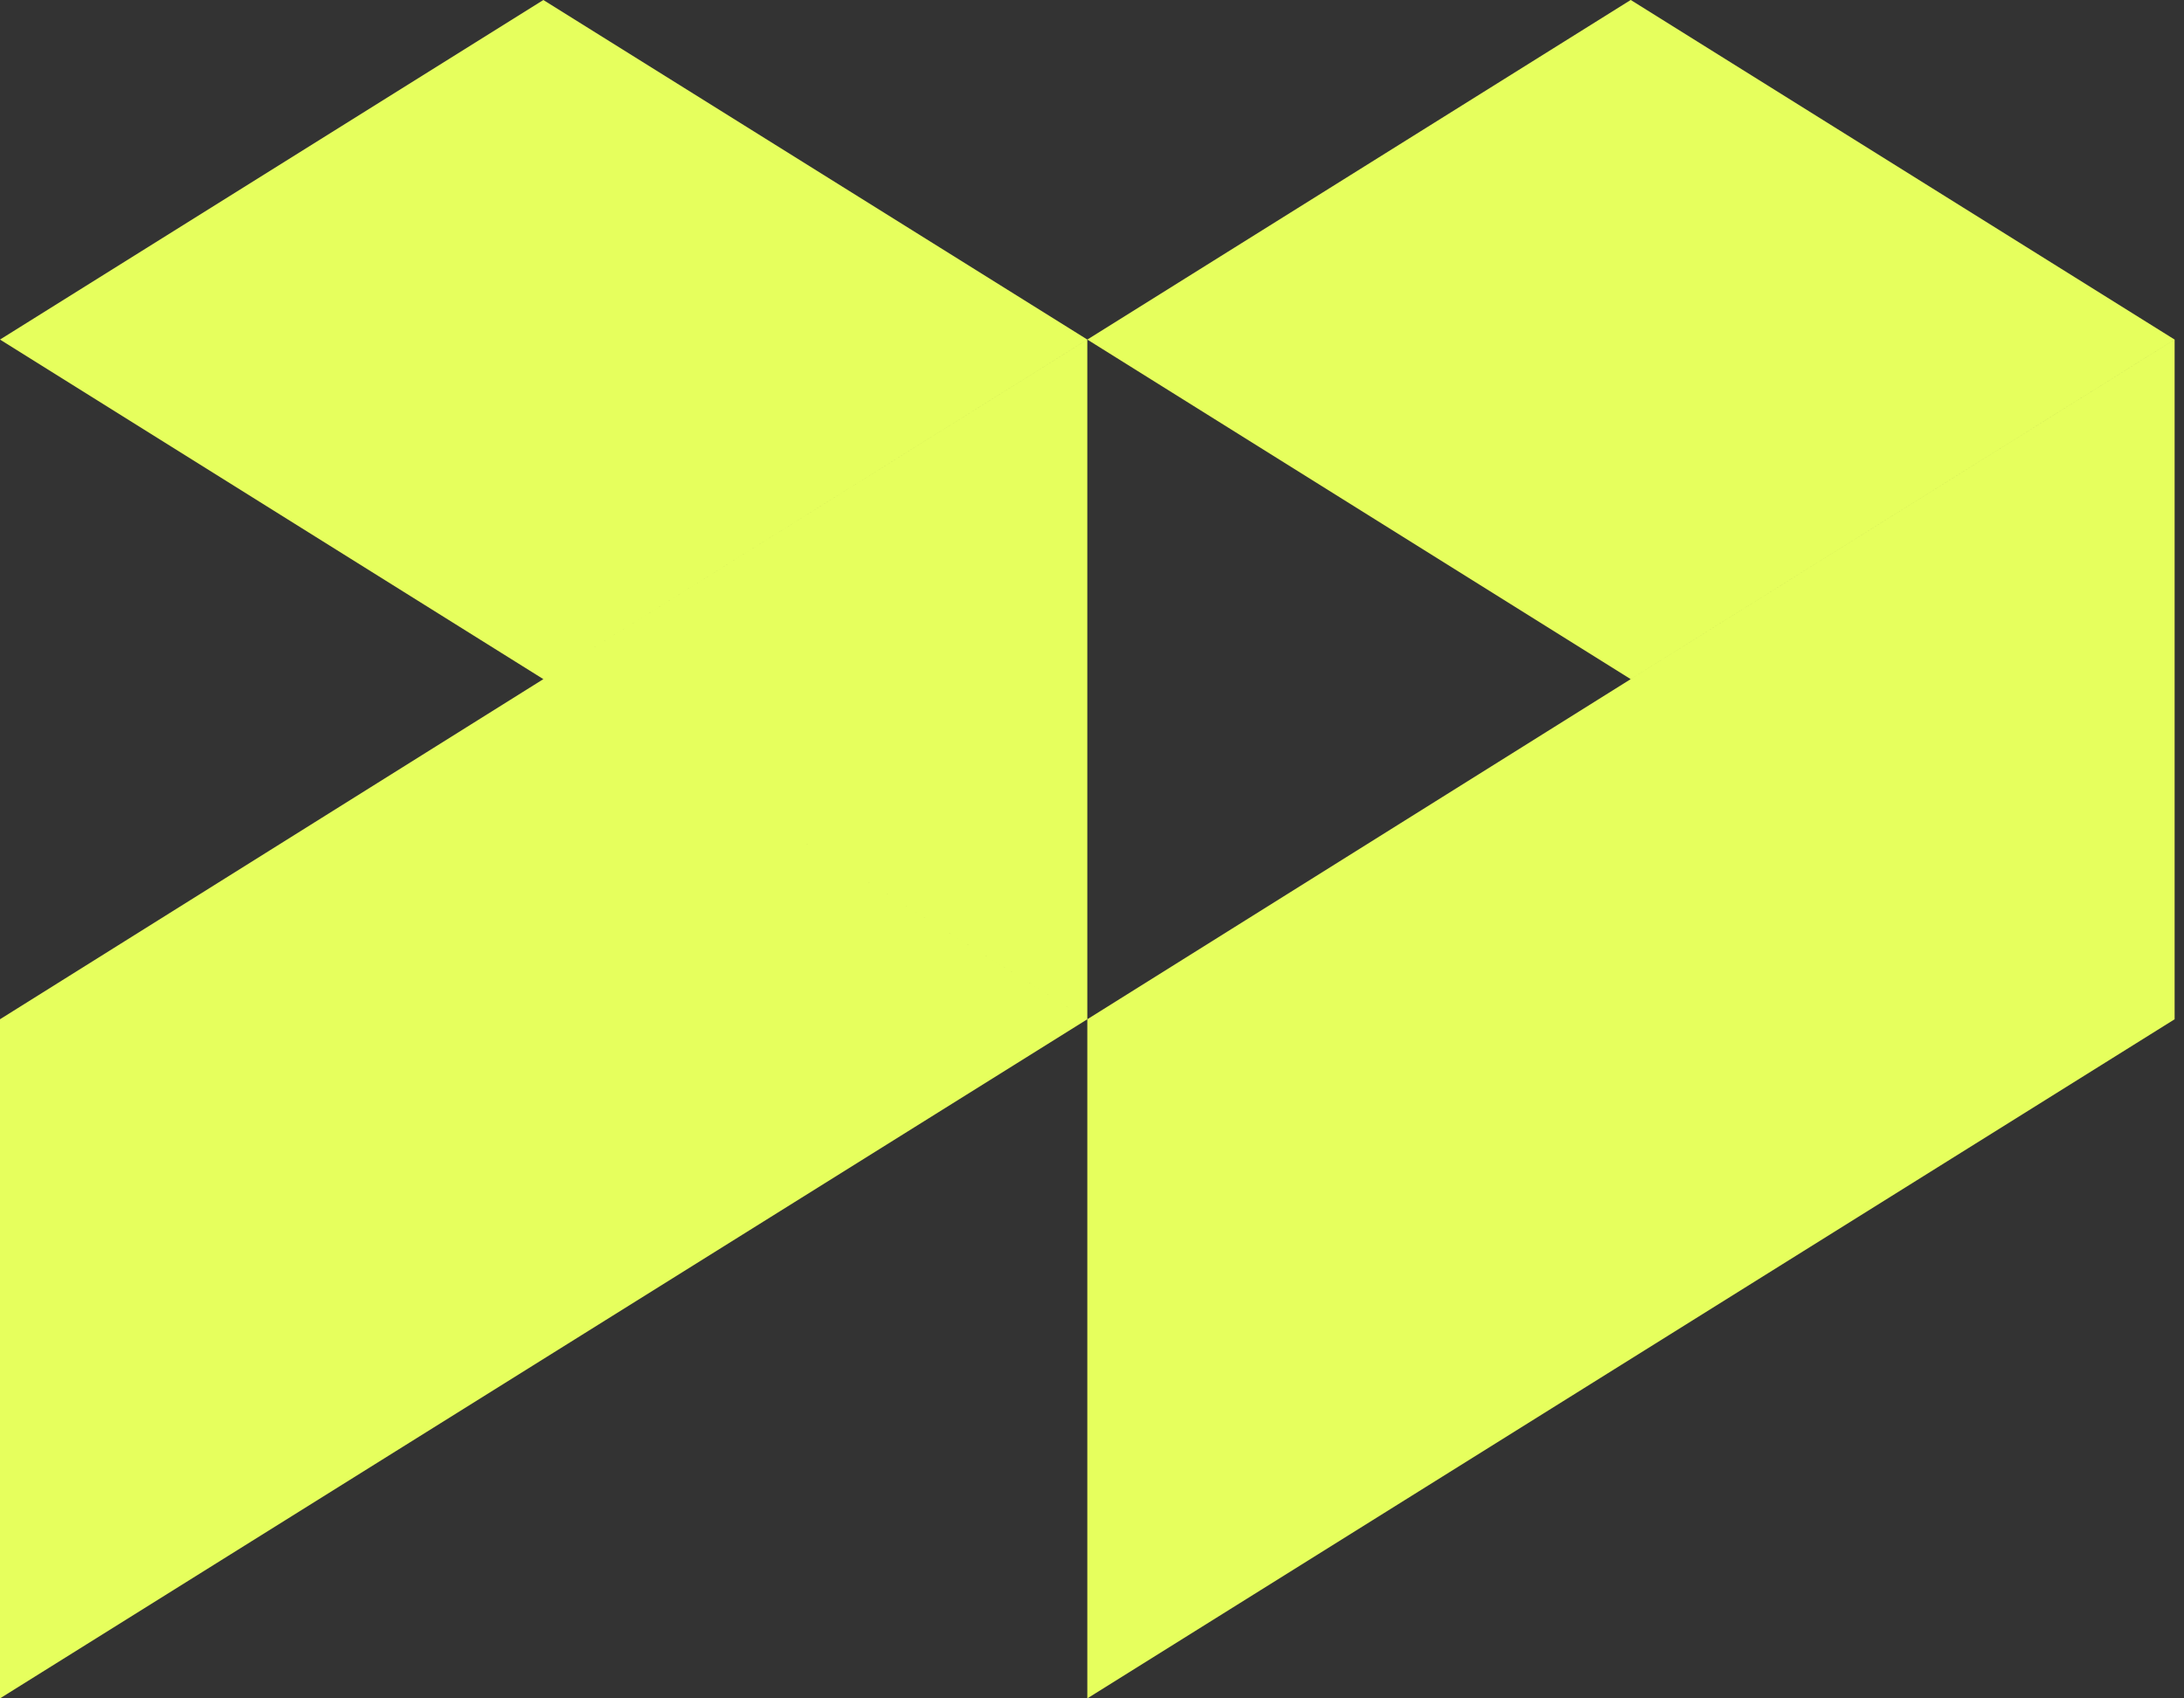 <svg width="99" height="77" fill="none" xmlns="http://www.w3.org/2000/svg"><rect width="100%" height="100%" fill="#333333" stroke="none"/><g clip-path="url(#clip0_106_649)" fill="#E6FF5D"><path d="M49.288 46.21V77l49.288-30.79-24.657-15.42-24.631 15.42zm24.63-15.42l24.657 15.42V15.396L73.919 30.79zm0-30.79l-24.63 15.395 24.63 15.395 24.657-15.395L73.923 0h-.004zM0 46.21V77l49.288-30.79L24.63 30.79 0 46.21zm24.63-15.42l24.658 15.42V15.396L24.63 30.79zm0-30.79L0 15.395 24.63 30.79l24.658-15.395L24.63 0z"/></g><defs><clipPath id="clip0_106_649"><path fill="#fff" d="M0 0h98.576v77H0z"/></clipPath></defs></svg>